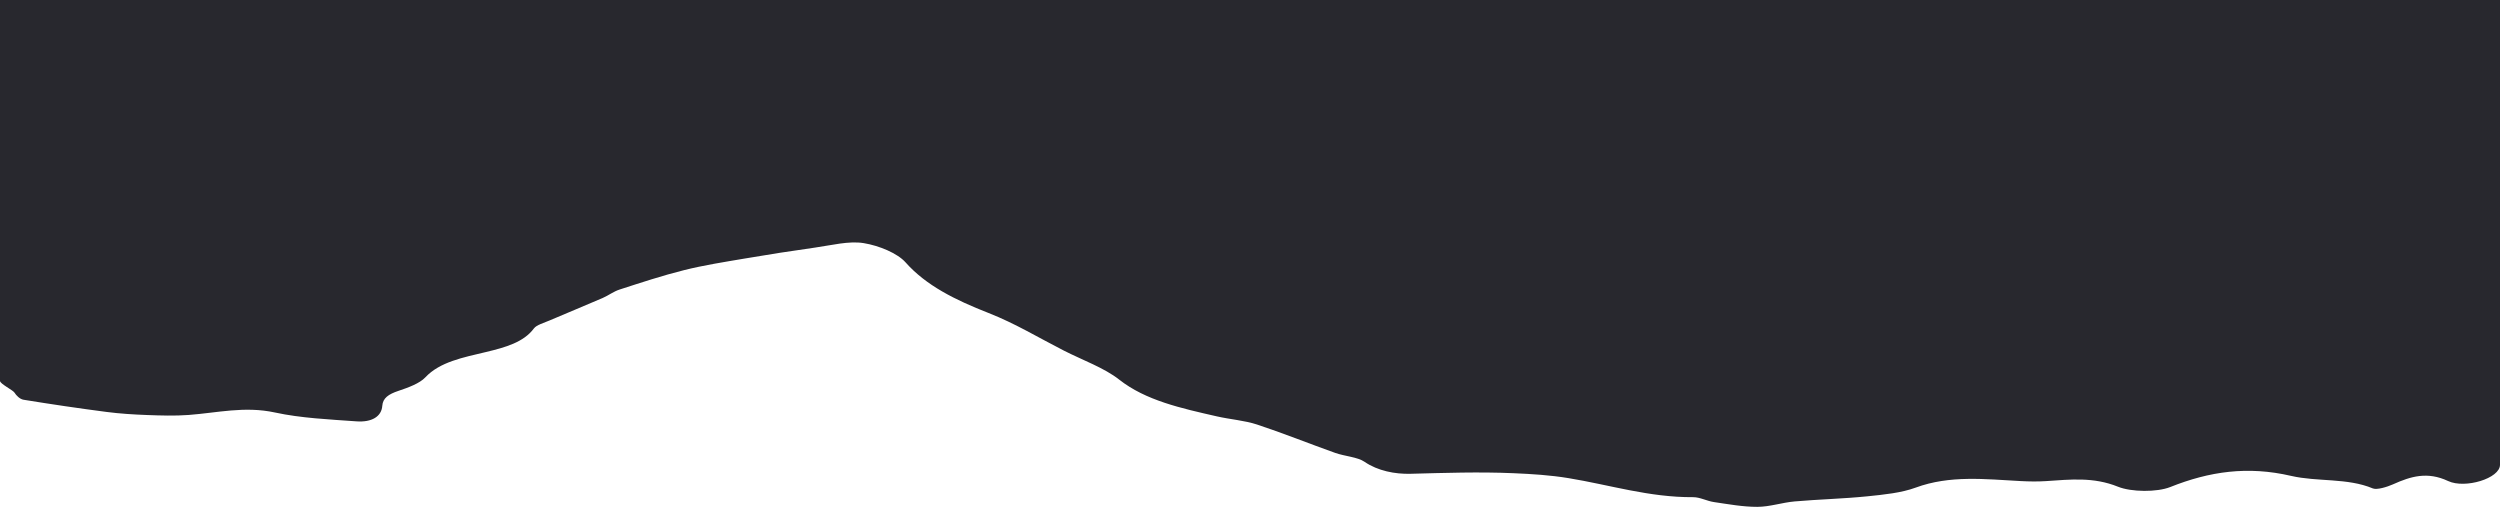 <svg width="1662" height="337" viewBox="0 0 1662 337" fill="none" xmlns="http://www.w3.org/2000/svg">
<path d="M1662 -6.10352e-05H0.001C0.001 -6.10352e-05 -0.002 170.542 0.001 253.208C0.001 255.176 8.611 259.333 9.635 261.021C10.771 262.892 13.175 265.346 15.658 265.751C33.965 268.733 52.375 271.453 70.865 273.86C79.691 275.01 88.739 275.571 97.73 275.907C106.906 276.25 116.226 276.549 125.323 275.874C144.425 274.458 162.637 269.846 182.854 274.242C200.083 277.986 218.816 278.808 237.011 280.118C246.973 280.835 253.645 277.035 254.148 269.773C254.501 264.684 258.248 262.062 264.865 259.856C271.483 257.651 279.014 254.869 282.755 250.872C292.41 240.562 307.981 237.634 323 234.044C336.125 230.906 348.144 227.501 354.941 218.348C356.696 215.987 361.64 214.631 365.336 213.047C377.041 208.03 388.91 203.184 400.588 198.136C404.558 196.421 407.808 193.809 411.982 192.461C426.097 187.905 440.203 183.225 454.838 179.568C467.85 176.319 481.499 174.184 494.992 171.892C510.545 169.246 526.18 166.782 541.886 164.591C552.628 163.092 564.327 160.008 574.179 161.626C584.559 163.331 596.66 168.389 602.019 174.435C615.634 189.795 634.959 199.376 657.129 208.057C675.034 215.069 690.736 224.677 707.394 233.153C719.764 239.445 734.137 244.57 743.999 252.338C761.648 266.243 785.204 271.389 809.038 276.819C817.818 278.821 827.424 279.51 835.641 282.218C853.311 288.04 870.235 294.901 887.652 301.093C893.992 303.345 902.498 303.809 907.15 307.01C915.952 313.072 927.526 315.239 937.668 314.974C960.56 314.376 983.114 313.587 1006.2 314.587C1018.67 315.127 1030.47 315.856 1042.62 317.843C1070.14 322.343 1096.39 330.699 1125.54 330.52C1130.15 330.491 1134.66 333.08 1139.44 333.778C1148.99 335.175 1158.7 336.984 1168.34 336.956C1176.6 336.926 1184.75 334.081 1193.11 333.348C1209.15 331.942 1225.39 331.581 1241.37 329.957C1252.32 328.844 1264.03 327.675 1273.52 324.174C1296.3 315.771 1319.75 318.568 1343.38 319.818C1348.9 320.109 1354.53 320.212 1360.03 319.849C1376.4 318.763 1391.75 316.979 1408.05 323.572C1416.89 327.148 1433.95 327.306 1442.79 323.78C1468.75 313.418 1494.21 309.66 1523.09 316.361C1540.61 320.428 1560.52 317.584 1577.44 324.696C1580.13 325.827 1586.99 323.722 1590.84 321.994C1602.67 316.685 1613.7 313.298 1627.53 319.799C1638.77 325.08 1662 318.046 1662 309V-6.10352e-05Z" fill="#28282E"/>
</svg>
